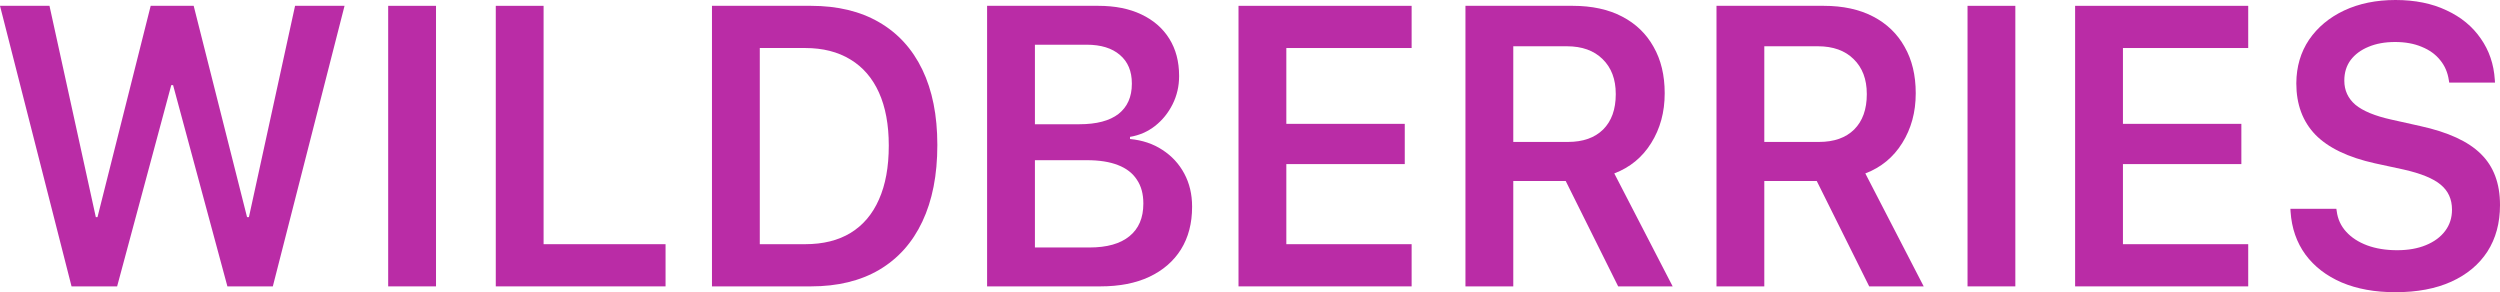 <?xml version="1.0" encoding="UTF-8"?> <svg xmlns="http://www.w3.org/2000/svg" width="154" height="18" viewBox="0 0 154 18" fill="none"><path d="M4.407 17.641L0 0.359H3.048L5.903 13.377H6.005L9.282 0.359H11.931L15.219 13.377H15.333L18.176 0.359H21.224L16.806 17.641H14.008L10.663 5.246H10.549L7.215 17.641H4.407Z" fill="#BA2CA6"></path><path d="M23.912 17.641V0.359H26.858V17.641H23.912Z" fill="#BA2CA6"></path><path d="M30.54 17.641V0.359H33.485V15.042H40.998V17.641H30.54Z" fill="#BA2CA6"></path><path d="M43.857 17.641V0.359H49.954C51.59 0.359 52.987 0.695 54.144 1.365C55.308 2.036 56.199 3.01 56.815 4.287C57.432 5.565 57.74 7.11 57.74 8.922V8.946C57.74 10.782 57.432 12.351 56.815 13.653C56.206 14.946 55.32 15.936 54.155 16.623C52.998 17.301 51.598 17.641 49.954 17.641H43.857ZM46.803 15.042H49.6C50.704 15.042 51.636 14.81 52.397 14.347C53.166 13.876 53.748 13.19 54.144 12.287C54.547 11.385 54.749 10.283 54.749 8.982V8.958C54.749 7.681 54.547 6.595 54.144 5.701C53.74 4.806 53.154 4.128 52.386 3.665C51.617 3.194 50.688 2.958 49.6 2.958H46.803V15.042Z" fill="#BA2CA6"></path><path d="M62.278 17.641V15.245H67.108C68.188 15.245 69.01 15.014 69.574 14.551C70.144 14.088 70.43 13.421 70.43 12.551V12.527C70.43 11.944 70.297 11.457 70.03 11.066C69.771 10.667 69.383 10.367 68.866 10.168C68.356 9.968 67.72 9.868 66.959 9.868H62.278V7.653H66.491C67.549 7.653 68.352 7.441 68.9 7.018C69.448 6.587 69.722 5.968 69.722 5.162V5.138C69.722 4.387 69.478 3.804 68.991 3.389C68.504 2.966 67.819 2.754 66.936 2.754H62.278V0.359H67.656C68.683 0.359 69.566 0.535 70.304 0.886C71.05 1.238 71.625 1.737 72.028 2.383C72.432 3.03 72.633 3.792 72.633 4.671V4.695C72.633 5.309 72.5 5.884 72.234 6.419C71.967 6.954 71.606 7.401 71.149 7.76C70.7 8.112 70.186 8.335 69.608 8.431V8.563C70.369 8.635 71.035 8.858 71.606 9.234C72.184 9.609 72.633 10.096 72.953 10.695C73.273 11.293 73.433 11.968 73.433 12.719V12.742C73.433 13.757 73.204 14.631 72.747 15.365C72.291 16.092 71.64 16.655 70.795 17.054C69.958 17.445 68.953 17.641 67.781 17.641H62.278ZM60.805 17.641V0.359H63.751V17.641H60.805Z" fill="#BA2CA6"></path><path d="M76.292 17.641V0.359H86.956V2.958H79.238V7.629H86.533V10.108H79.238V15.042H86.956V17.641H76.292Z" fill="#BA2CA6"></path><path d="M90.272 17.641V0.359H96.882C98.062 0.359 99.074 0.579 99.919 1.018C100.764 1.457 101.411 2.08 101.86 2.886C102.317 3.685 102.545 4.635 102.545 5.737V5.76C102.545 6.91 102.267 7.928 101.712 8.814C101.164 9.693 100.406 10.315 99.44 10.683L103.036 17.641H99.679L96.448 11.15C96.426 11.15 96.399 11.15 96.368 11.15C96.346 11.15 96.319 11.15 96.289 11.15H93.218V17.641H90.272ZM93.218 8.743H96.585C97.514 8.743 98.237 8.487 98.755 7.976C99.272 7.457 99.531 6.735 99.531 5.808V5.784C99.531 4.882 99.261 4.168 98.72 3.641C98.188 3.114 97.453 2.85 96.517 2.85H93.218V8.743Z" fill="#BA2CA6"></path><path d="M105.736 17.641V0.359H112.346C113.526 0.359 114.538 0.579 115.383 1.018C116.228 1.457 116.875 2.08 117.324 2.886C117.781 3.685 118.009 4.635 118.009 5.737V5.76C118.009 6.91 117.731 7.928 117.176 8.814C116.628 9.693 115.87 10.315 114.904 10.683L118.5 17.641H115.143L111.912 11.15C111.89 11.15 111.863 11.15 111.832 11.15C111.81 11.15 111.783 11.15 111.753 11.15H108.681V17.641H105.736ZM108.681 8.743H112.049C112.978 8.743 113.701 8.487 114.219 7.976C114.736 7.457 114.995 6.735 114.995 5.808V5.784C114.995 4.882 114.725 4.168 114.184 3.641C113.652 3.114 112.917 2.85 111.981 2.85H108.681V8.743Z" fill="#BA2CA6"></path><path d="M121.2 17.641V0.359H124.145V17.641H121.2Z" fill="#BA2CA6"></path><path d="M127.827 17.641V0.359H138.49V2.958H130.773V7.629H138.068V10.108H130.773V15.042H138.49V17.641H127.827Z" fill="#BA2CA6"></path><path d="M147.561 18C146.297 18 145.194 17.8 144.25 17.401C143.306 16.994 142.56 16.419 142.012 15.677C141.472 14.934 141.167 14.056 141.099 13.042L141.088 12.862H143.919L143.942 13.006C144.003 13.493 144.197 13.916 144.524 14.275C144.851 14.635 145.281 14.914 145.814 15.114C146.354 15.313 146.971 15.413 147.664 15.413C148.341 15.413 148.931 15.309 149.433 15.102C149.943 14.894 150.339 14.603 150.621 14.227C150.902 13.852 151.043 13.417 151.043 12.922V12.91C151.043 12.271 150.811 11.761 150.347 11.377C149.89 10.994 149.129 10.683 148.063 10.443L146.294 10.06C144.642 9.693 143.42 9.106 142.629 8.299C141.845 7.485 141.453 6.431 141.453 5.138V5.126C141.46 4.104 141.723 3.21 142.241 2.443C142.766 1.677 143.485 1.078 144.398 0.647C145.319 0.216 146.374 0 147.561 0C148.763 0 149.81 0.212 150.701 0.635C151.599 1.05 152.303 1.629 152.813 2.371C153.33 3.106 153.619 3.952 153.68 4.91L153.692 5.09H150.872L150.849 4.946C150.78 4.467 150.602 4.052 150.312 3.701C150.031 3.349 149.654 3.078 149.182 2.886C148.71 2.687 148.162 2.587 147.538 2.587C146.914 2.587 146.366 2.687 145.894 2.886C145.43 3.078 145.064 3.349 144.798 3.701C144.539 4.052 144.41 4.471 144.41 4.958V4.97C144.41 5.569 144.638 6.064 145.095 6.455C145.559 6.838 146.294 7.142 147.298 7.365L149.068 7.76C150.796 8.136 152.048 8.711 152.824 9.485C153.608 10.252 154 11.297 154 12.623V12.635C154 13.736 153.741 14.691 153.224 15.497C152.706 16.295 151.964 16.914 150.997 17.353C150.038 17.784 148.893 18 147.561 18Z" fill="#BA2CA6"></path></svg> 